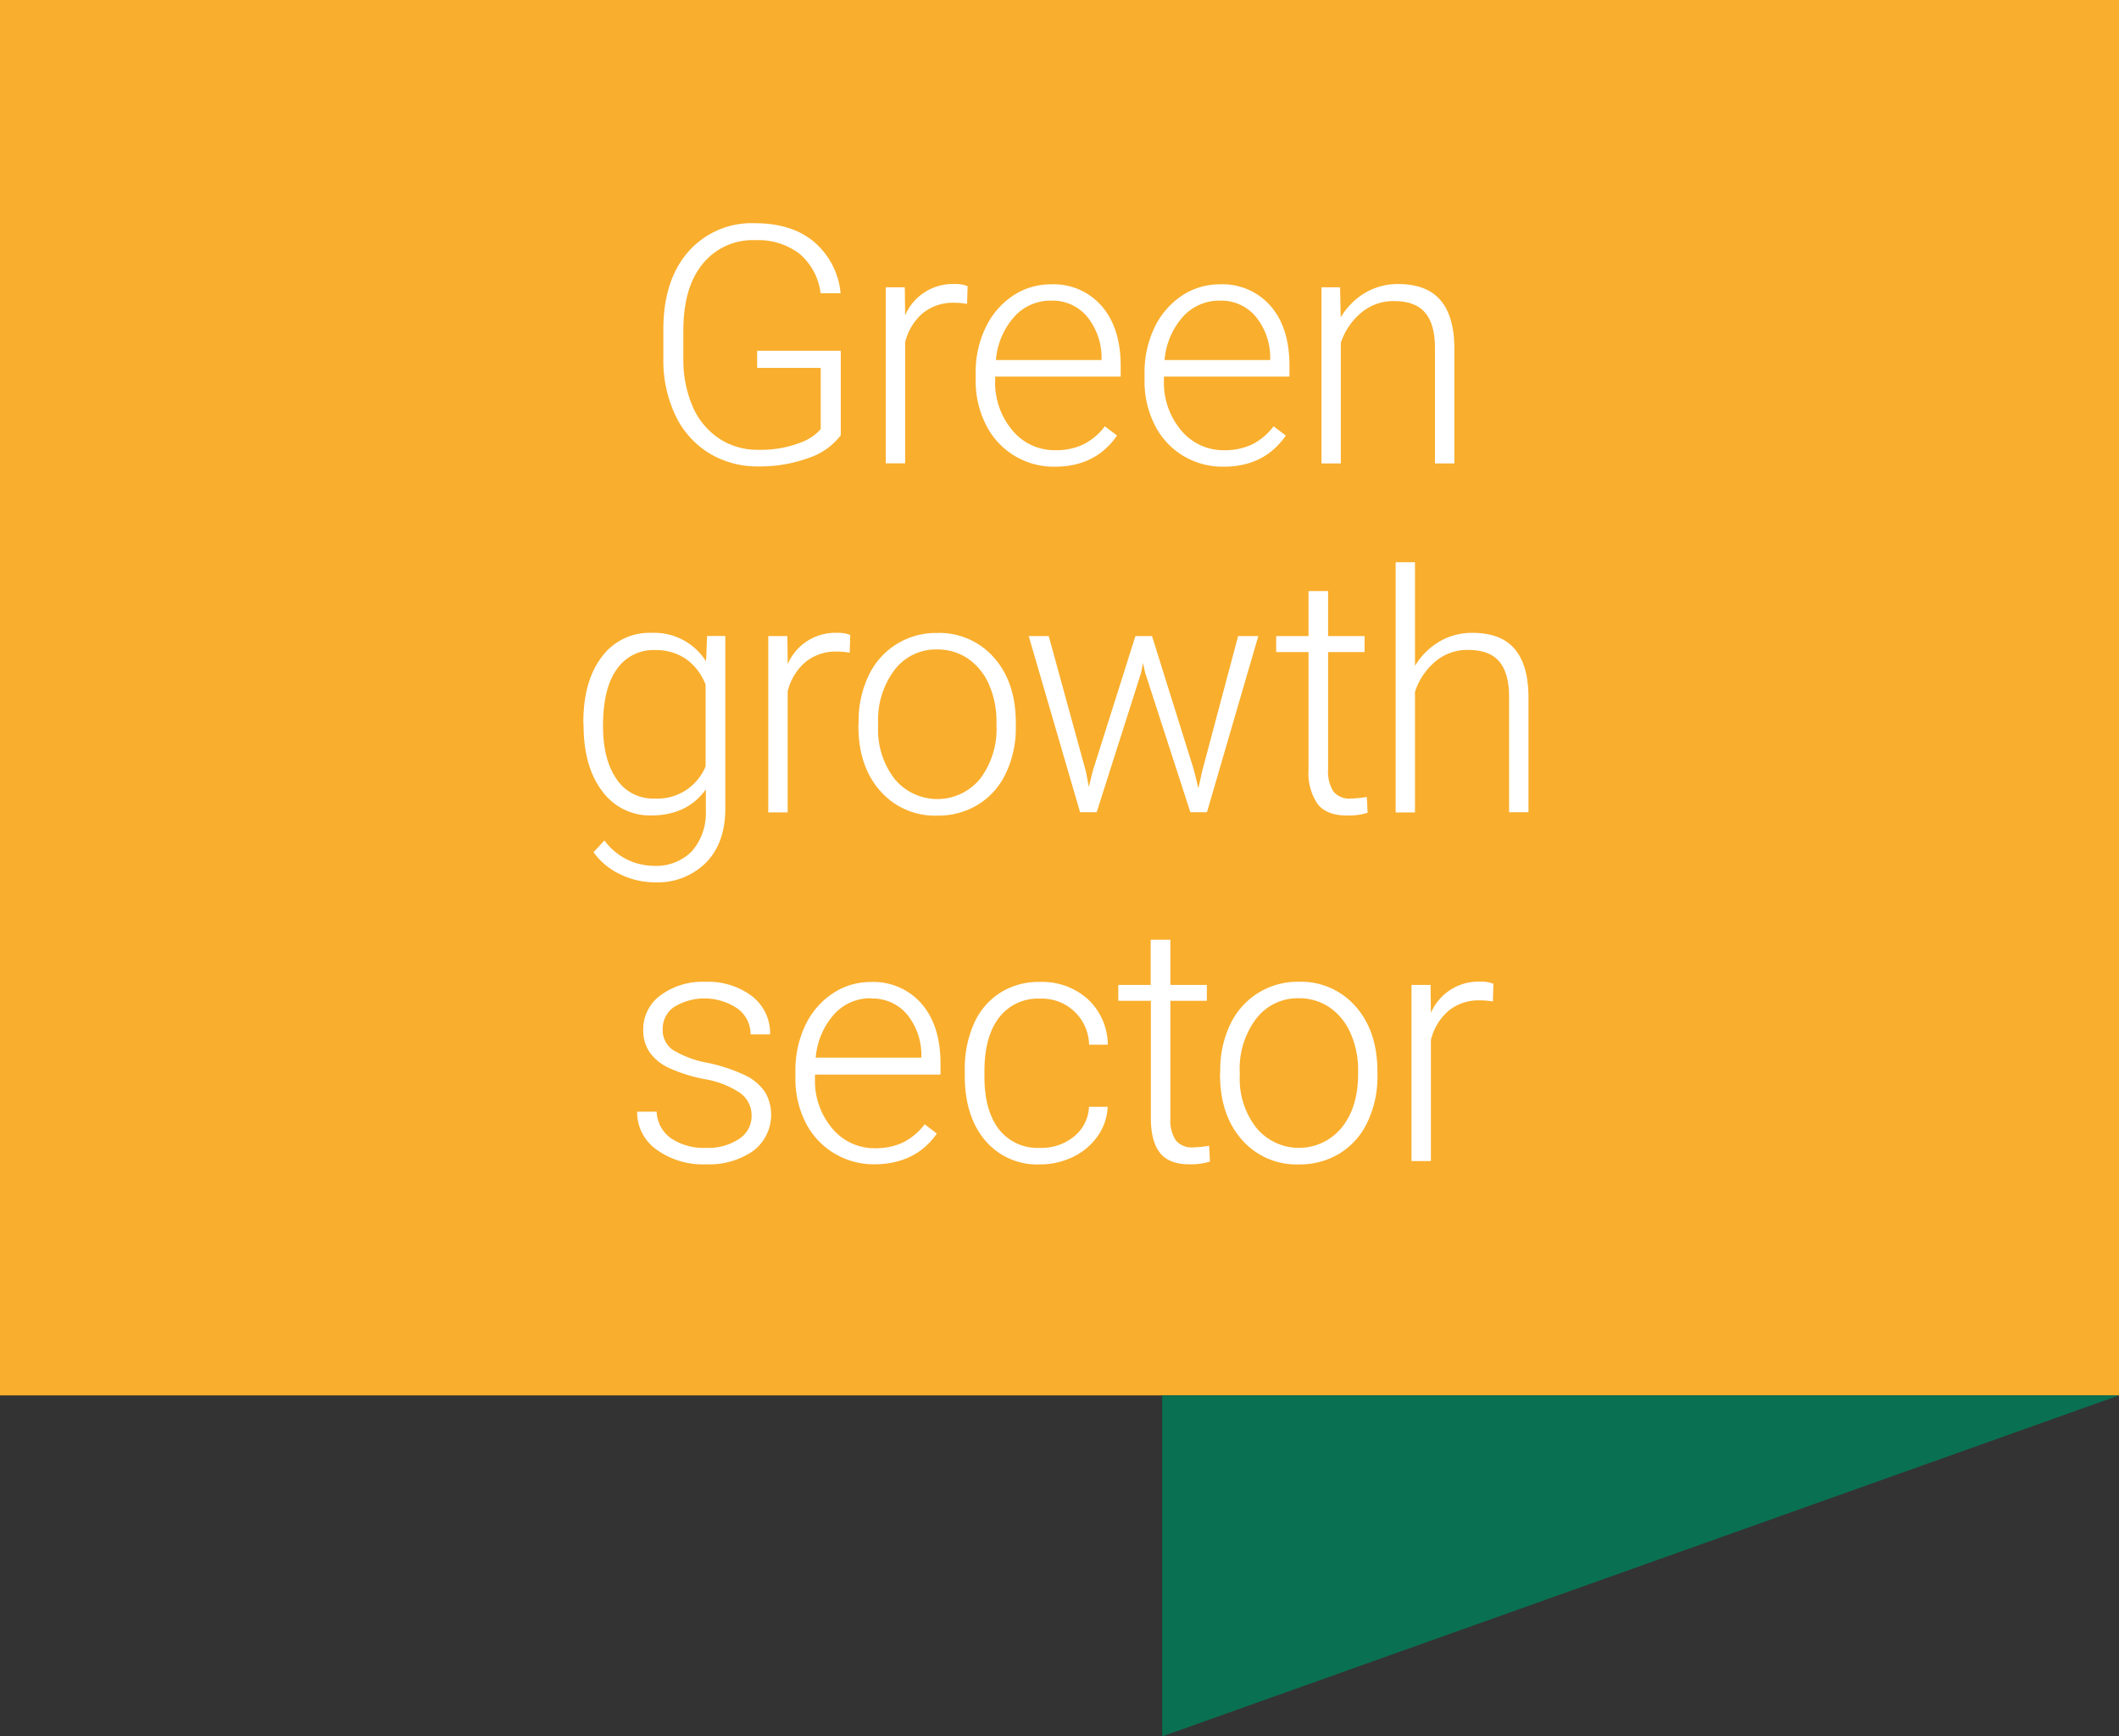 <?xml version="1.0" encoding="UTF-8"?>
<svg xmlns="http://www.w3.org/2000/svg" viewBox="0 0 371.39 304.31">
  <rect x="0" y="0" width="371.39" height="304.31" fill="#333333" stroke="none"/>
  <defs>
    <style>.cls-1{fill:#f9ae2d;}.cls-2{fill:#097151;}.cls-3{fill:#fff;}</style>
  </defs>
  <g id="Layer_2" data-name="Layer 2">
    <g id="Dizajn">
      <rect class="cls-1" width="371.39" height="244.55"></rect>
      <polygon class="cls-2" points="203.7 304.31 203.7 244.55 371.39 244.55 203.7 304.31"></polygon>
      <path class="cls-3" d="M147.36,76.29a11.76,11.76,0,0,1-5.72,4,24.77,24.77,0,0,1-8.72,1.45,16.18,16.18,0,0,1-8.67-2.34,15.55,15.55,0,0,1-5.88-6.62A22.53,22.53,0,0,1,116.26,63V57.77q0-8.64,4.37-13.65a14.76,14.76,0,0,1,11.72-5q6.42,0,10.33,3.27a13.45,13.45,0,0,1,4.65,9h-3.51a10.75,10.75,0,0,0-3.72-6.94,12,12,0,0,0-7.72-2.36,11.27,11.27,0,0,0-9.21,4.14q-3.4,4.14-3.4,11.68v4.91a20.6,20.6,0,0,0,1.61,8.38A12.9,12.9,0,0,0,126,76.83a12.2,12.2,0,0,0,6.91,2,19.29,19.29,0,0,0,7.79-1.42,8.33,8.33,0,0,0,3.14-2.2V64.47H132.7v-3h14.66Z"></path>
      <path class="cls-3" d="M169.5,53.26a13,13,0,0,0-2.31-.2,8.36,8.36,0,0,0-5.4,1.78A9.7,9.7,0,0,0,158.64,60v21.2h-3.4V50.35h3.34l.06,4.91a9.07,9.07,0,0,1,8.7-5.48,5.55,5.55,0,0,1,2.25.37Z"></path>
      <path class="cls-3" d="M184.88,81.79a13.33,13.33,0,0,1-7.12-1.94,13.2,13.2,0,0,1-4.95-5.4A16.9,16.9,0,0,1,171,66.67V65.44a18,18,0,0,1,1.73-8,13.74,13.74,0,0,1,4.8-5.61,11.88,11.88,0,0,1,6.68-2,11.12,11.12,0,0,1,8.91,3.84q3.3,3.84,3.3,10.48V66h-22v.66a12.93,12.93,0,0,0,3,8.74,9.57,9.57,0,0,0,7.58,3.5,11.08,11.08,0,0,0,4.84-1,10.73,10.73,0,0,0,3.8-3.19l2.14,1.62Q192,81.8,184.88,81.79Zm-.63-29.1a8.51,8.51,0,0,0-6.49,2.83,13,13,0,0,0-3.21,7.58h18.52v-.37a11.39,11.39,0,0,0-2.54-7.24A7.86,7.86,0,0,0,184.25,52.69Z"></path>
      <path class="cls-3" d="M214.44,81.79a13.33,13.33,0,0,1-7.12-1.94,13.2,13.2,0,0,1-4.95-5.4,16.9,16.9,0,0,1-1.77-7.78V65.44a18,18,0,0,1,1.73-8,13.74,13.74,0,0,1,4.8-5.61,11.88,11.88,0,0,1,6.68-2,11.15,11.15,0,0,1,8.92,3.84Q226,57.46,226,64.1V66H204v.66a12.93,12.93,0,0,0,3,8.74,9.57,9.57,0,0,0,7.58,3.5,11.11,11.11,0,0,0,4.84-1,10.73,10.73,0,0,0,3.8-3.19l2.14,1.62Q221.59,81.8,214.44,81.79Zm-.63-29.1a8.51,8.51,0,0,0-6.49,2.83,13,13,0,0,0-3.21,7.58h18.52v-.37a11.39,11.39,0,0,0-2.54-7.24A7.86,7.86,0,0,0,213.81,52.69Z"></path>
      <path class="cls-3" d="M234.87,50.35l.11,5.28a12.3,12.3,0,0,1,4.34-4.35,11.24,11.24,0,0,1,5.73-1.5c3.31,0,5.78.93,7.39,2.8s2.44,4.66,2.46,8.38V81.22h-3.4V60.94q0-4.14-1.75-6.17t-5.52-2a8.66,8.66,0,0,0-5.61,2A11.61,11.61,0,0,0,235,60.08V81.22h-3.39V50.35Z"></path>
      <path class="cls-3" d="M102.24,126.63q0-7.25,3.21-11.48a10.35,10.35,0,0,1,8.72-4.24,10.72,10.72,0,0,1,9.58,5l.18-4.45h3.19v30.24q0,6-3.34,9.44a11.94,11.94,0,0,1-9,3.49,13.88,13.88,0,0,1-6.15-1.44,12.07,12.07,0,0,1-4.61-3.84l1.92-2.06a10.79,10.79,0,0,0,8.61,4.45,8.79,8.79,0,0,0,6.68-2.52,10.11,10.11,0,0,0,2.48-7v-3.87q-3.28,4.56-9.56,4.56a10.32,10.32,0,0,1-8.62-4.28q-3.24-4.27-3.25-11.55Zm3.45.6c0,3.93.79,7,2.37,9.31a7.65,7.65,0,0,0,6.68,3.41,9.12,9.12,0,0,0,8.93-5.65V120a9.81,9.81,0,0,0-3.45-4.52,9.3,9.3,0,0,0-5.42-1.55,7.74,7.74,0,0,0-6.71,3.38Q105.69,120.64,105.69,127.23Z"></path>
      <path class="cls-3" d="M148.92,114.39a13,13,0,0,0-2.31-.2A8.35,8.35,0,0,0,141.2,116a9.83,9.83,0,0,0-3.15,5.18v21.2h-3.4V111.48H138l.06,4.91a9.07,9.07,0,0,1,8.7-5.48,5.63,5.63,0,0,1,2.26.37Z"></path>
      <path class="cls-3" d="M150.49,126.46a18.19,18.19,0,0,1,1.72-8,13,13,0,0,1,12-7.53,12.7,12.7,0,0,1,10,4.32q3.83,4.32,3.83,11.46v.71a18.33,18.33,0,0,1-1.73,8.06,12.81,12.81,0,0,1-4.87,5.52,13.34,13.34,0,0,1-7.16,1.94,12.71,12.71,0,0,1-10-4.32q-3.84-4.32-3.83-11.46Zm3.42.94a14,14,0,0,0,2.87,9.09,9.7,9.7,0,0,0,15,0,14.5,14.5,0,0,0,2.87-9.38v-.65a15.8,15.8,0,0,0-1.31-6.48,10.6,10.6,0,0,0-3.68-4.55,9.45,9.45,0,0,0-5.42-1.61,9.11,9.11,0,0,0-7.45,3.58,14.5,14.5,0,0,0-2.88,9.37Z"></path>
      <path class="cls-3" d="M190.33,135.24l.51,2.66.69-2.8L199,111.48h2.91l7.33,23.42.8,3.25.66-3L217,111.48h3.54l-9,30.87h-2.91l-7.93-24.48-.37-1.68L200,117.9l-7.79,24.45h-2.91l-9-30.87h3.51Z"></path>
      <path class="cls-3" d="M232.77,103.58v7.9h6.39v2.8h-6.39v20.59a6.53,6.53,0,0,0,.92,3.83,3.62,3.62,0,0,0,3.1,1.25,21.15,21.15,0,0,0,2.77-.28l.14,2.77a11.15,11.15,0,0,1-3.65.48q-3.51,0-5.11-2a9.64,9.64,0,0,1-1.6-6V114.28h-5.67v-2.8h5.67v-7.9Z"></path>
      <path class="cls-3" d="M248,116.7a12.18,12.18,0,0,1,4.31-4.28,11.27,11.27,0,0,1,5.74-1.51q5,0,7.39,2.79c1.61,1.87,2.43,4.66,2.45,8.39v20.26h-3.4V122.06c0-2.75-.6-4.81-1.75-6.16s-3-2-5.52-2a8.66,8.66,0,0,0-5.61,2,11.63,11.63,0,0,0-3.61,5.35v21.14h-3.39V98.53H248Z"></path>
      <path class="cls-3" d="M131.73,195.63a4.87,4.87,0,0,0-2-4.08,15.84,15.84,0,0,0-6.15-2.41,27.28,27.28,0,0,1-6.38-2,8.41,8.41,0,0,1-3.36-2.75,6.81,6.81,0,0,1-1.1-3.94,7.33,7.33,0,0,1,3-6,12.33,12.33,0,0,1,7.82-2.38,12.73,12.73,0,0,1,8.29,2.55,8.19,8.19,0,0,1,3.12,6.66h-3.42a5.55,5.55,0,0,0-2.27-4.51,10.28,10.28,0,0,0-11.13-.3,4.63,4.63,0,0,0-2,3.9,4.22,4.22,0,0,0,1.7,3.58,17.76,17.76,0,0,0,6.19,2.32,29.14,29.14,0,0,1,6.73,2.26,8.77,8.77,0,0,1,3.33,2.88A7.94,7.94,0,0,1,132,201.71a13.47,13.47,0,0,1-8.23,2.34,13.85,13.85,0,0,1-8.75-2.61,8,8,0,0,1-3.35-6.61h3.42a6,6,0,0,0,2.53,4.67,10.34,10.34,0,0,0,6.15,1.67,9.72,9.72,0,0,0,5.76-1.57A4.73,4.73,0,0,0,131.73,195.63Z"></path>
      <path class="cls-3" d="M153.3,204.05a13.45,13.45,0,0,1-7.12-1.94,13.23,13.23,0,0,1-5-5.41,16.83,16.83,0,0,1-1.77-7.77V187.7a18.19,18.19,0,0,1,1.73-8,13.72,13.72,0,0,1,4.81-5.6,11.85,11.85,0,0,1,6.67-2,11.18,11.18,0,0,1,8.92,3.83q3.3,3.84,3.3,10.49v1.91h-22v.66a12.9,12.9,0,0,0,3,8.74,9.58,9.58,0,0,0,7.57,3.5,11.22,11.22,0,0,0,4.84-1,10.71,10.71,0,0,0,3.81-3.2l2.14,1.63Q160.47,204,153.3,204.05Zm-.63-29.1a8.55,8.55,0,0,0-6.49,2.82,13,13,0,0,0-3.21,7.59h18.52V185a11.3,11.3,0,0,0-2.54-7.25A7.88,7.88,0,0,0,152.67,175Z"></path>
      <path class="cls-3" d="M182.25,201.17a9,9,0,0,0,6-2,7,7,0,0,0,2.61-5.2h3.28a9.66,9.66,0,0,1-1.76,5.15,11.18,11.18,0,0,1-4.33,3.64,13.06,13.06,0,0,1-5.78,1.31,11.91,11.91,0,0,1-9.62-4.22q-3.56-4.23-3.56-11.36v-1a19.37,19.37,0,0,1,1.6-8.07,12.3,12.3,0,0,1,4.58-5.42,12.6,12.6,0,0,1,7-1.91,11.93,11.93,0,0,1,8.37,3,11,11,0,0,1,3.52,8h-3.28a8.25,8.25,0,0,0-8.61-8.07,8.51,8.51,0,0,0-7.18,3.34q-2.55,3.33-2.55,9.35v1q0,5.91,2.55,9.22A8.58,8.58,0,0,0,182.25,201.17Z"></path>
      <path class="cls-3" d="M205.13,164.7v7.91h6.39v2.79h-6.39V196a6.4,6.4,0,0,0,.93,3.82,3.6,3.6,0,0,0,3.1,1.26,20.88,20.88,0,0,0,2.76-.28l.15,2.77a11.21,11.21,0,0,1-3.66.48q-3.51,0-5.1-2t-1.6-6V175.4H196v-2.79h5.68V164.7Z"></path>
      <path class="cls-3" d="M213.87,187.59a18.19,18.19,0,0,1,1.72-8,13,13,0,0,1,12-7.53,12.69,12.69,0,0,1,10,4.32q3.83,4.32,3.83,11.46v.71a18.37,18.37,0,0,1-1.73,8.06,12.85,12.85,0,0,1-4.86,5.52,13.4,13.4,0,0,1-7.17,1.94,12.71,12.71,0,0,1-10-4.32c-2.55-2.89-3.83-6.7-3.83-11.46Zm3.42.94a13.93,13.93,0,0,0,2.87,9.08,9.68,9.68,0,0,0,15,0q2.86-3.54,2.87-9.37v-.65a15.8,15.8,0,0,0-1.31-6.48,10.54,10.54,0,0,0-3.68-4.55,9.38,9.38,0,0,0-5.42-1.61,9.11,9.11,0,0,0-7.45,3.58,14.48,14.48,0,0,0-2.88,9.37Z"></path>
      <path class="cls-3" d="M261.66,175.52a13.16,13.16,0,0,0-2.31-.2,8.33,8.33,0,0,0-5.41,1.78,9.76,9.76,0,0,0-3.15,5.18v21.2h-3.4V172.61h3.34l.06,4.9a9.06,9.06,0,0,1,8.7-5.47,5.55,5.55,0,0,1,2.25.37Z"></path>
    </g>
  </g>
</svg>
